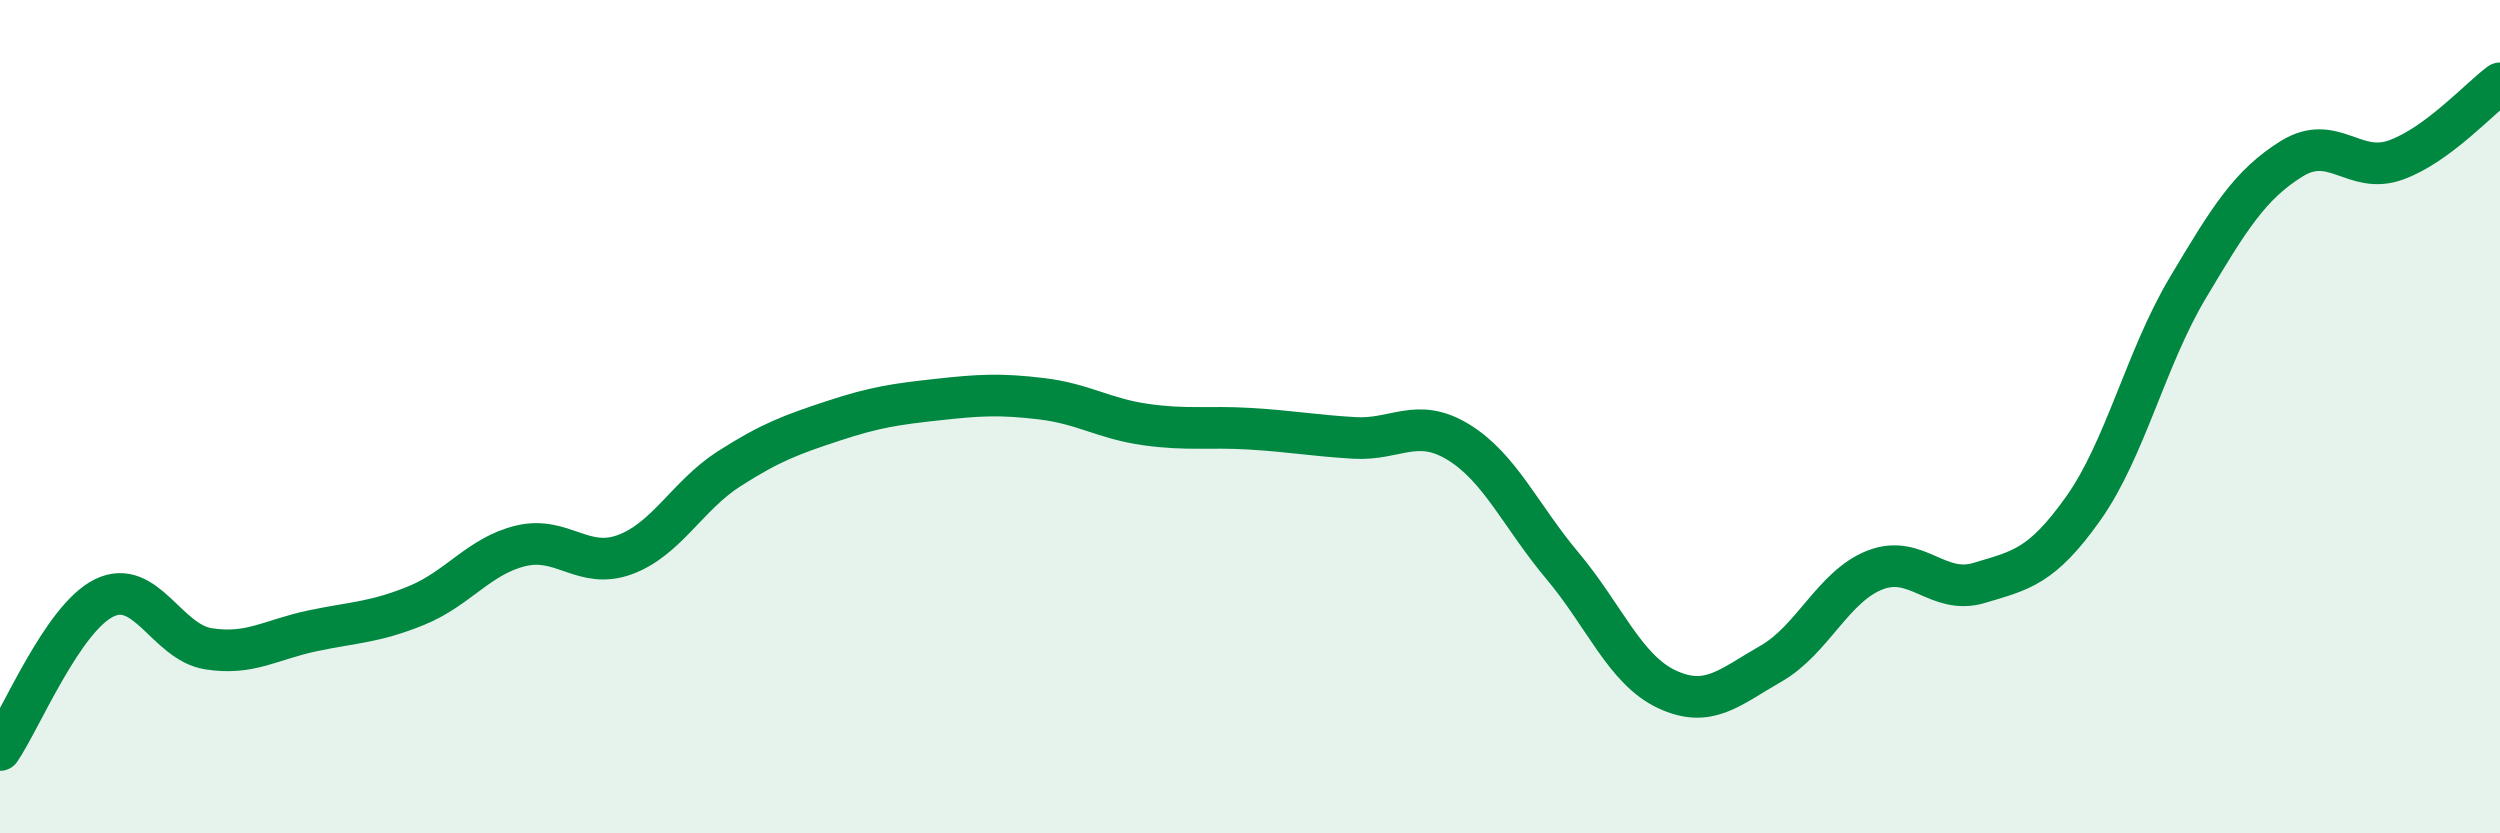 
    <svg width="60" height="20" viewBox="0 0 60 20" xmlns="http://www.w3.org/2000/svg">
      <path
        d="M 0,18 C 0.5,17.27 1.5,14.84 2.5,14.35 C 3.5,13.86 4,15.41 5,15.57 C 6,15.73 6.5,15.35 7.5,15.14 C 8.5,14.93 9,14.94 10,14.53 C 11,14.12 11.5,13.34 12.5,13.1 C 13.5,12.86 14,13.68 15,13.31 C 16,12.94 16.5,11.89 17.5,11.25 C 18.5,10.61 19,10.43 20,10.1 C 21,9.77 21.5,9.7 22.5,9.59 C 23.5,9.48 24,9.45 25,9.57 C 26,9.69 26.5,10.05 27.5,10.19 C 28.5,10.33 29,10.23 30,10.29 C 31,10.35 31.5,10.45 32.5,10.51 C 33.5,10.57 34,10 35,10.61 C 36,11.22 36.5,12.39 37.5,13.58 C 38.5,14.77 39,16.07 40,16.54 C 41,17.01 41.5,16.5 42.5,15.93 C 43.5,15.36 44,14.07 45,13.68 C 46,13.29 46.5,14.29 47.5,13.99 C 48.5,13.69 49,13.61 50,12.2 C 51,10.79 51.5,8.6 52.5,6.92 C 53.5,5.24 54,4.43 55,3.81 C 56,3.19 56.5,4.2 57.5,3.84 C 58.5,3.48 59.5,2.37 60,2L60 20L0 20Z"
        fill="#008740"
        opacity="0.1"
        stroke-linecap="round"
        stroke-linejoin="round"
      />
      <path
        d="M 0,18 C 0.5,17.27 1.5,14.84 2.5,14.35 C 3.5,13.86 4,15.41 5,15.57 C 6,15.73 6.5,15.35 7.5,15.14 C 8.5,14.93 9,14.94 10,14.53 C 11,14.12 11.5,13.34 12.5,13.1 C 13.5,12.86 14,13.68 15,13.31 C 16,12.94 16.5,11.89 17.5,11.25 C 18.5,10.61 19,10.43 20,10.1 C 21,9.77 21.5,9.7 22.5,9.59 C 23.5,9.48 24,9.45 25,9.57 C 26,9.69 26.5,10.05 27.5,10.19 C 28.5,10.33 29,10.23 30,10.29 C 31,10.35 31.5,10.45 32.5,10.51 C 33.5,10.57 34,10 35,10.61 C 36,11.22 36.5,12.39 37.5,13.58 C 38.5,14.77 39,16.07 40,16.54 C 41,17.01 41.5,16.5 42.5,15.93 C 43.5,15.36 44,14.07 45,13.68 C 46,13.29 46.5,14.29 47.5,13.99 C 48.5,13.69 49,13.61 50,12.2 C 51,10.79 51.5,8.6 52.5,6.92 C 53.5,5.24 54,4.43 55,3.81 C 56,3.19 56.5,4.2 57.5,3.84 C 58.5,3.48 59.5,2.37 60,2"
        stroke="#008740"
        stroke-width="1"
        fill="none"
        stroke-linecap="round"
        stroke-linejoin="round"
      />
    </svg>
  